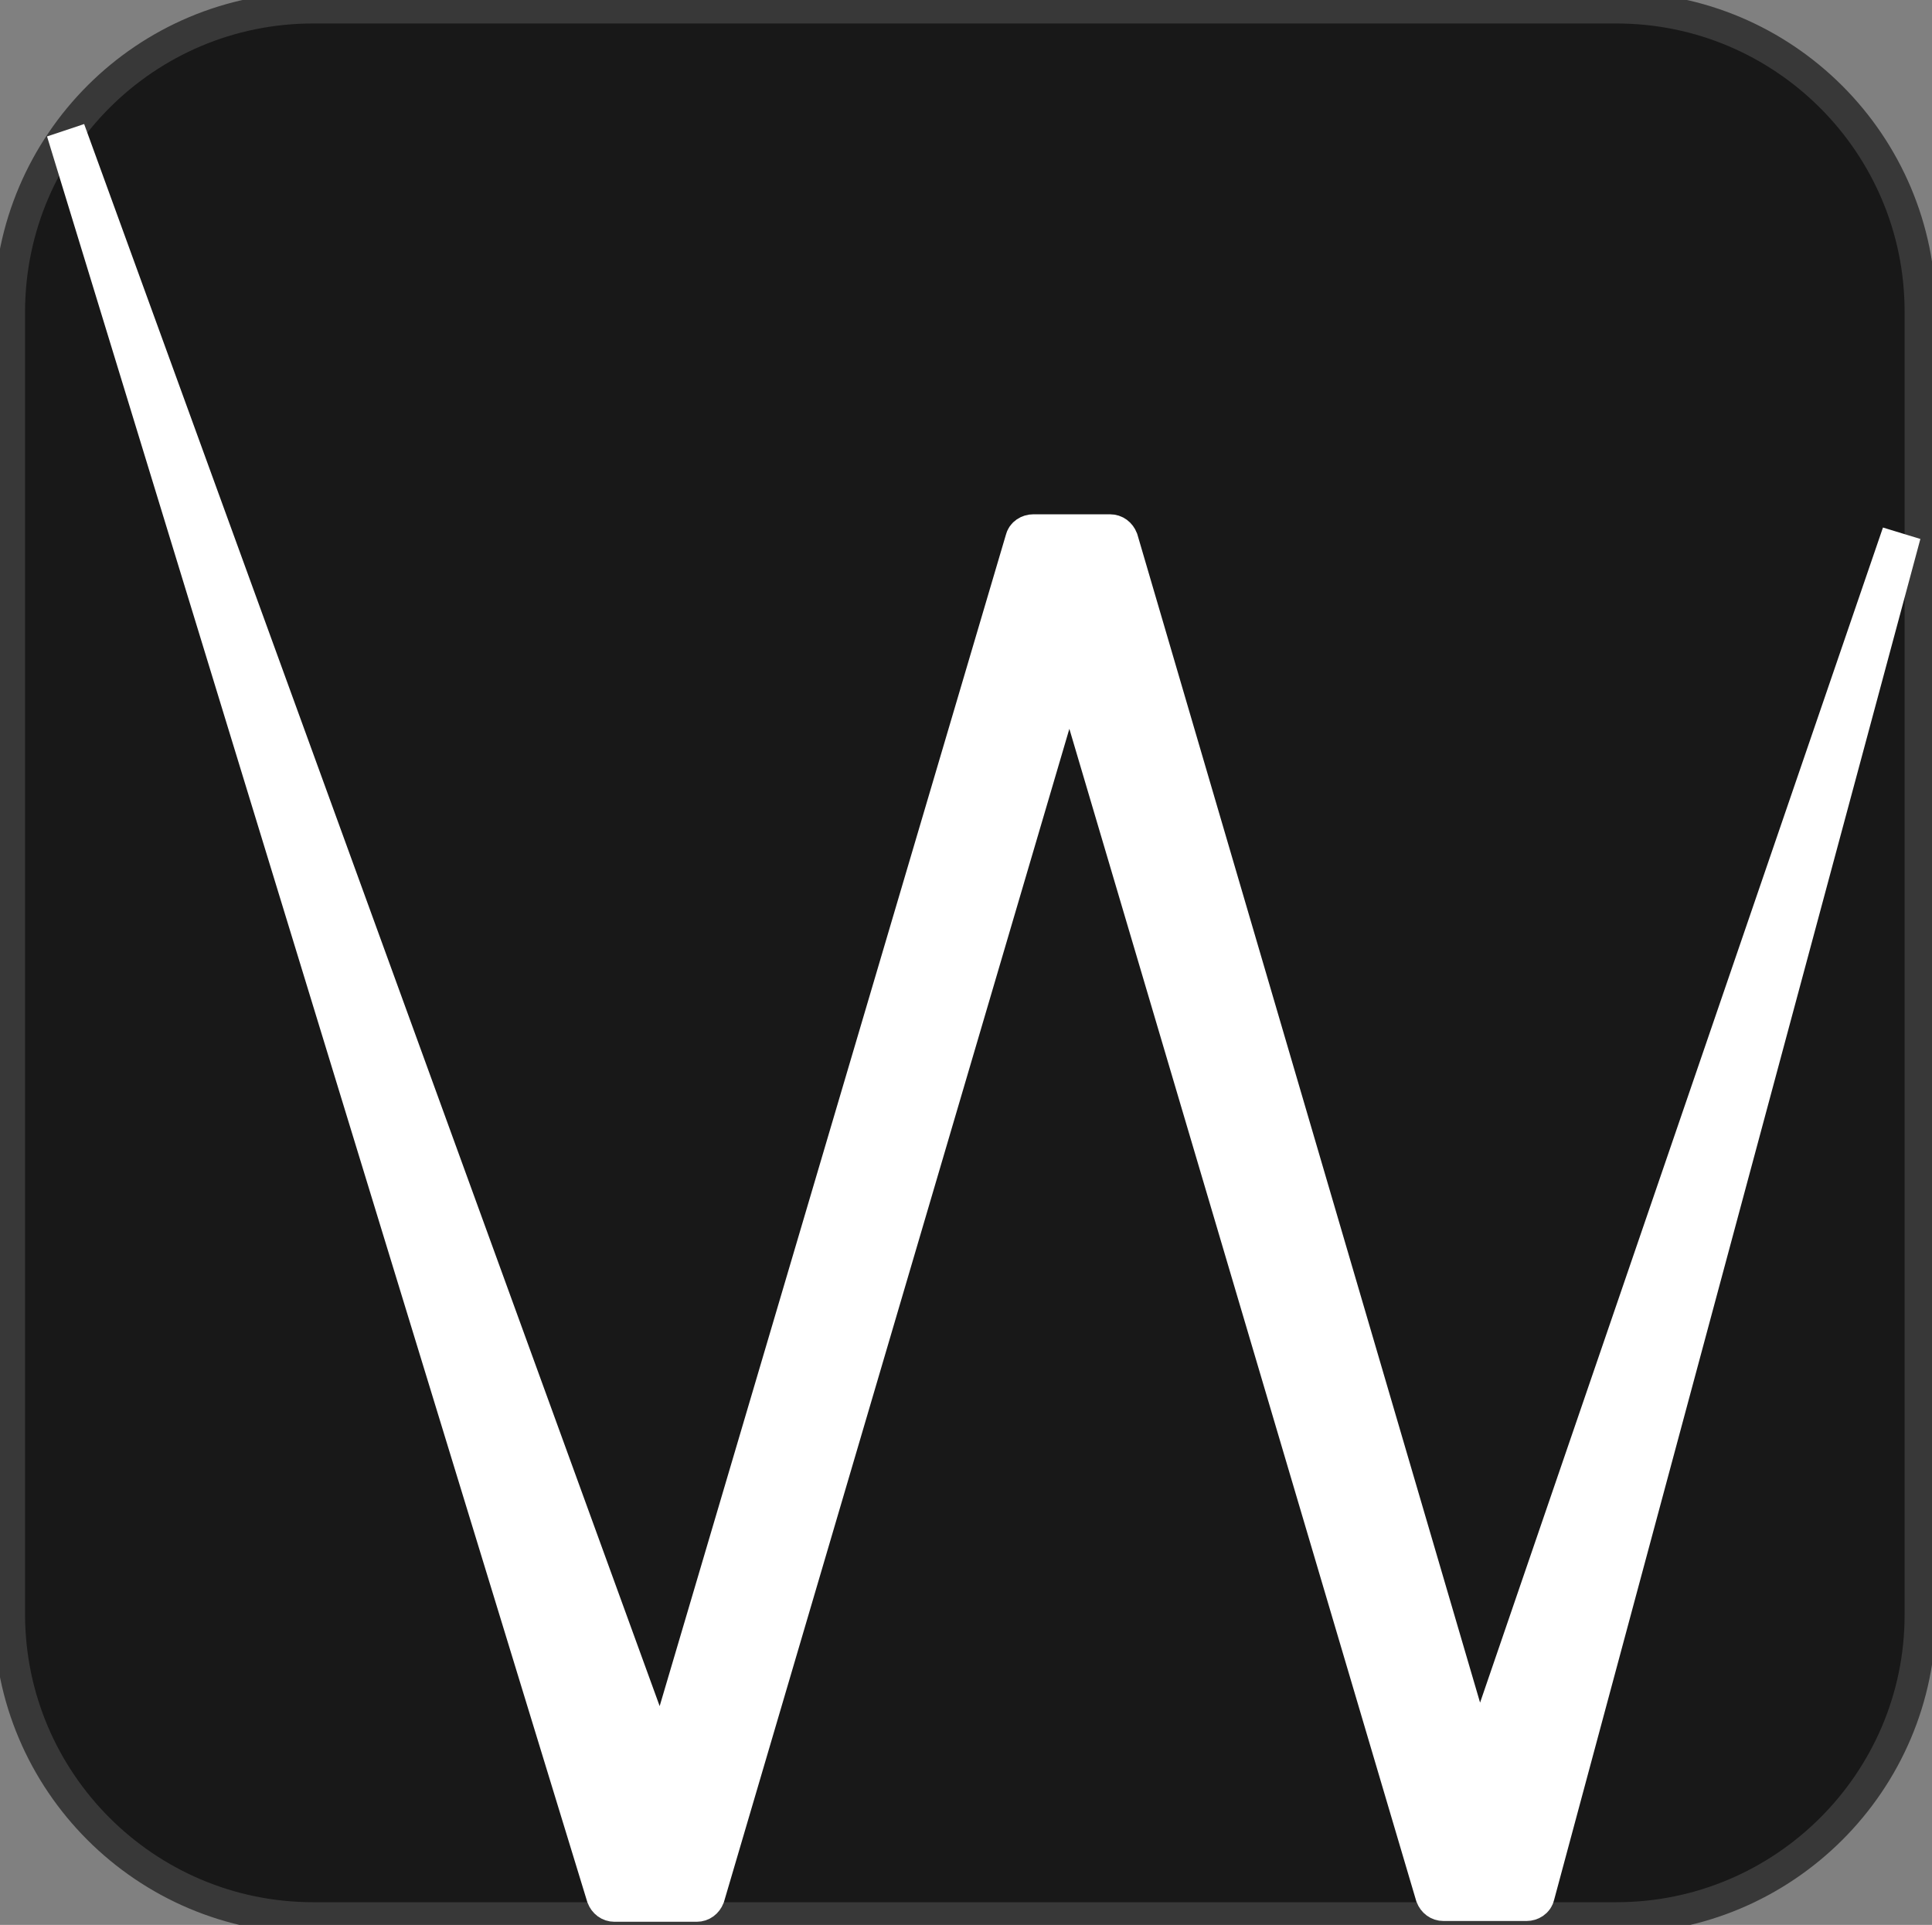 <!-- Generator: Adobe Illustrator 24.1.0, SVG Export Plug-In . SVG Version: 6.00 Build 0)  -->
<svg xmlns="http://www.w3.org/2000/svg" xmlns:xlink="http://www.w3.org/1999/xlink" version="1.1" id="Layer_1" x="0px" y="0px" viewBox="0 0 246.8 245.9" style="enable-background:new 0 0 246.8 245.9;" xml:space="preserve">
<rect x="0" y="0" width="246.8" height="245.9" fill="#808080" stroke="none"/>
<style type="text/css">
	.st0{fill:#181818;stroke:#383838;stroke-width:4;stroke-miterlimit:10;}
	.st1{fill:#FFFFFF;stroke:#FFFFFF;stroke-width:5;stroke-miterlimit:10;}
</style>
<path class="st0" d="M206.5,245H40c-21.4,0-38.8-17.4-38.8-38.8V39.7C1.3,18.3,18.6,1,40,1h166.5c21.4,0,38.8,17.4,38.8,38.8v166.5  C245.3,227.6,227.9,245,206.5,245z"/>
<g id="Laag_2">
	<g id="Laag_2-2">
		<path class="st1" d="M8.4,16.7L8.4,16.7l74.9,205.9c0.2,0.6,0.9,0.9,1.5,0.7c0.3-0.1,0.6-0.4,0.7-0.7L130.9,69    c0.1-0.5,0.6-0.8,1.1-0.8h9.8c0.5,0,0.9,0.3,1.1,0.8l45,153.4c0.2,0.6,0.8,0.9,1.4,0.8c0.3-0.1,0.6-0.4,0.7-0.7l52.9-154.3l0,0    l-46.8,173.9c-0.1,0.5-0.6,0.8-1.1,0.8h-10.6c-0.5,0-0.9-0.3-1.1-0.8L137.7,88c-0.2-0.6-0.8-0.9-1.4-0.8c0,0,0,0,0,0    c-0.4,0.1-0.7,0.4-0.8,0.8L90.1,242.2c-0.2,0.5-0.6,0.8-1.1,0.8H78.5c-0.5,0-0.9-0.3-1.1-0.8L8.4,16.7z"/>
	</g>
</g>
</svg>

